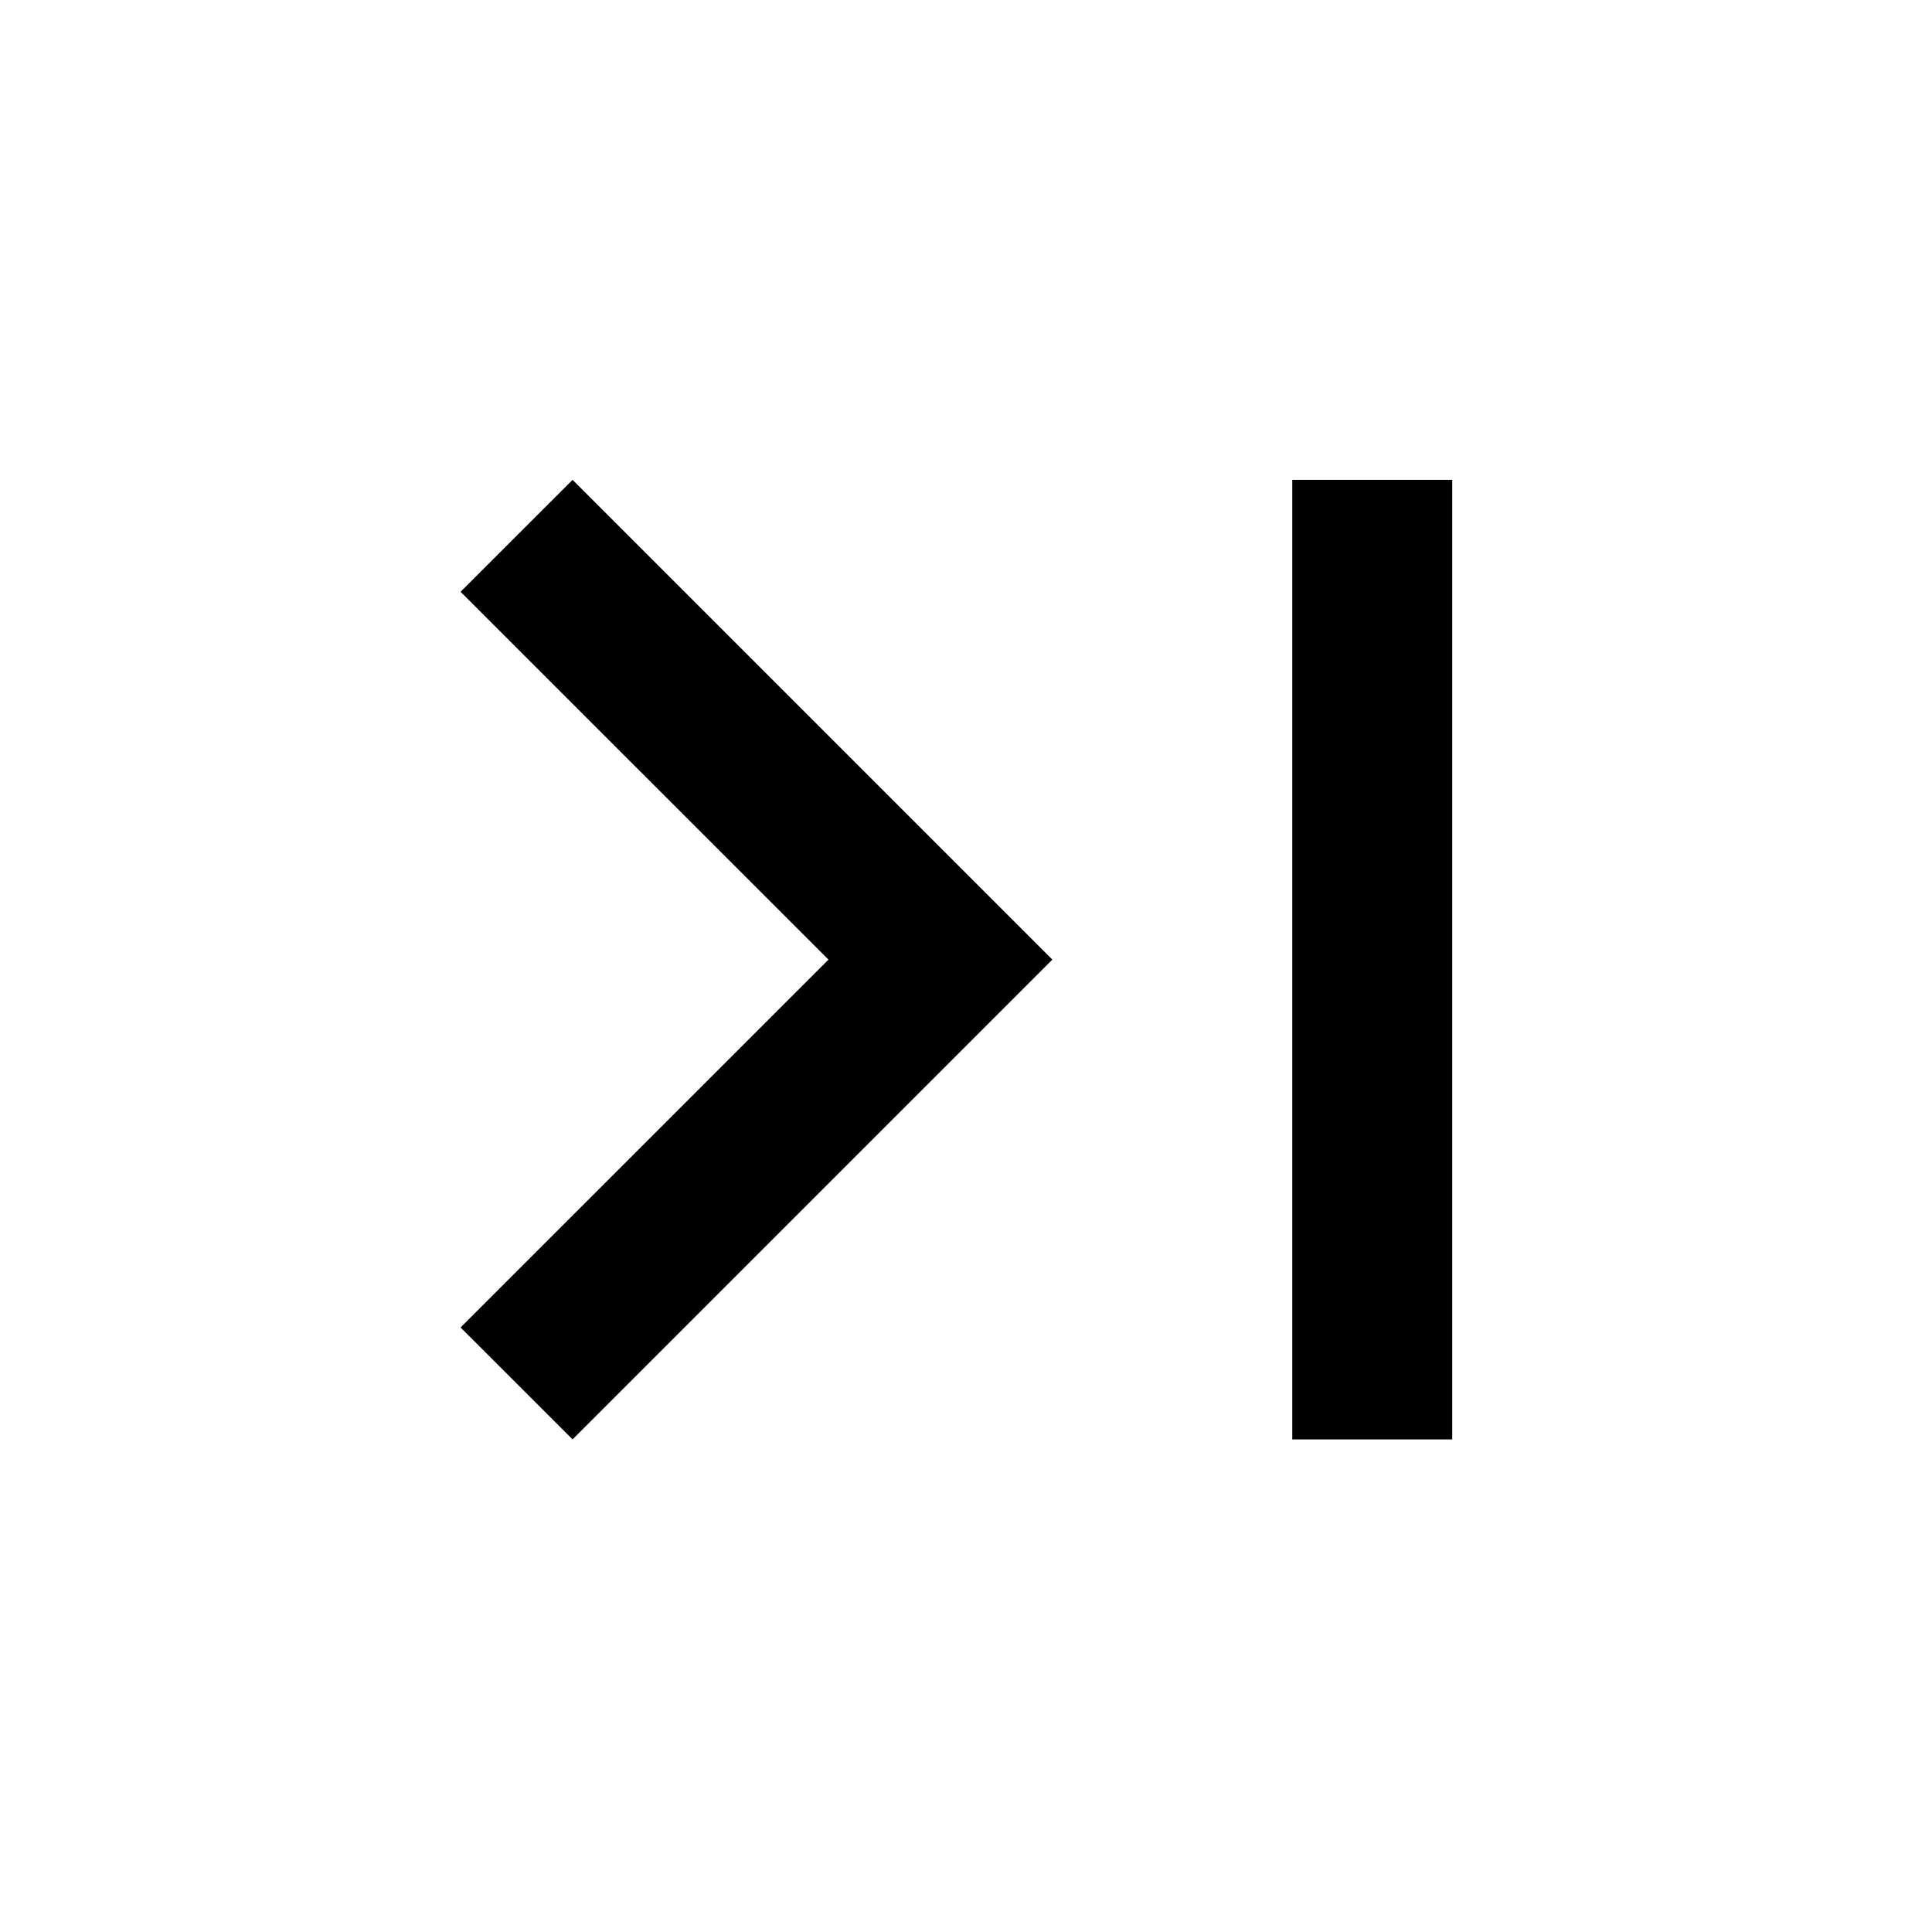 <svg width="33" height="33" viewBox="0 0 33 33" fill="none" xmlns="http://www.w3.org/2000/svg">
<path d="M24.805 8.196L24.805 24.586L22.073 24.586L22.073 8.196L24.805 8.196ZM9.78 8.196L17.975 16.391L9.78 24.586L7.867 22.674L14.151 16.391L7.867 10.108L9.78 8.196Z" fill="black"/>
</svg>
